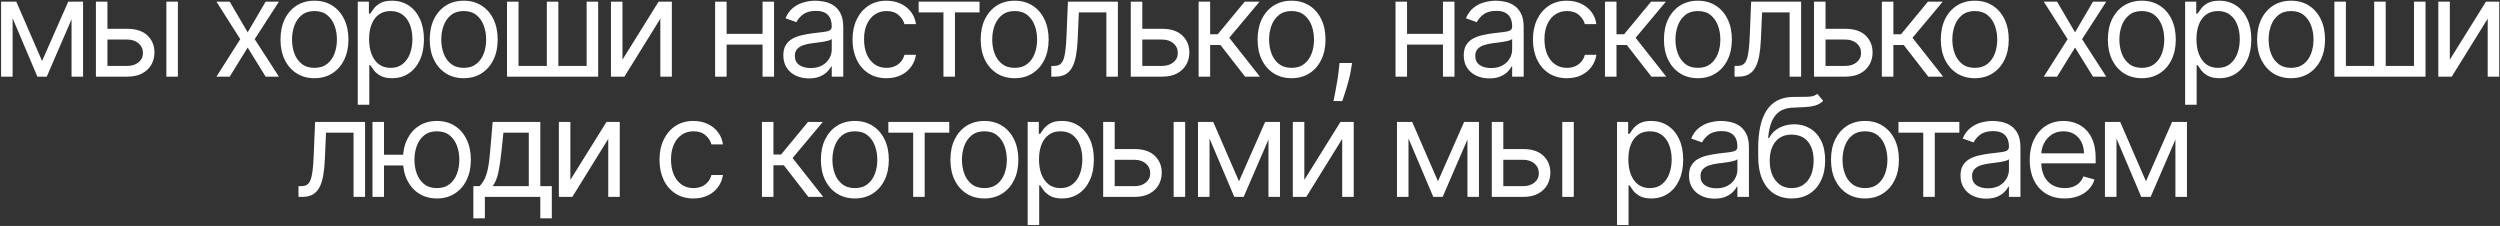 <?xml version="1.0" encoding="UTF-8"?> <svg xmlns="http://www.w3.org/2000/svg" width="1892" height="171" viewBox="0 0 1892 171" fill="none"><rect x="0" y="0" width="1892" height="171" fill="#333333" stroke="none"/><path d="M31.846 46.182L51.642 1.273H59.914L35.392 58H28.301L4.221 1.273H12.346L31.846 46.182ZM9.539 1.273V58H0.824V1.273H9.539ZM54.153 58V1.273H62.869V58H54.153ZM80.118 21.807H96.368C103.015 21.807 108.1 23.493 111.62 26.866C115.141 30.24 116.902 34.511 116.902 39.682C116.902 43.08 116.114 46.169 114.538 48.952C112.962 51.709 110.648 53.913 107.595 55.562C104.542 57.188 100.799 58 96.368 58H72.584V1.273H81.299V49.875H96.368C99.815 49.875 102.646 48.964 104.862 47.142C107.078 45.32 108.186 42.981 108.186 40.125C108.186 37.121 107.078 34.671 104.862 32.776C102.646 30.88 99.815 29.932 96.368 29.932H80.118V21.807ZM125.913 58V1.273H134.629V58H125.913ZM173.854 1.273L187.444 24.466L201.035 1.273H211.081L192.763 29.636L211.081 58H201.035L187.444 35.989L173.854 58H163.808L181.831 29.636L163.808 1.273H173.854ZM237.987 59.182C232.866 59.182 228.373 57.963 224.507 55.526C220.666 53.088 217.662 49.678 215.496 45.295C213.354 40.913 212.283 35.792 212.283 29.932C212.283 24.023 213.354 18.865 215.496 14.457C217.662 10.05 220.666 6.628 224.507 4.19C228.373 1.753 232.866 0.534 237.987 0.534C243.108 0.534 247.589 1.753 251.43 4.19C255.296 6.628 258.3 10.05 260.442 14.457C262.608 18.865 263.692 24.023 263.692 29.932C263.692 35.792 262.608 40.913 260.442 45.295C258.3 49.678 255.296 53.088 251.43 55.526C247.589 57.963 243.108 59.182 237.987 59.182ZM237.987 51.352C241.877 51.352 245.078 50.355 247.589 48.361C250.101 46.367 251.96 43.744 253.166 40.494C254.373 37.244 254.976 33.724 254.976 29.932C254.976 26.14 254.373 22.607 253.166 19.332C251.96 16.058 250.101 13.411 247.589 11.392C245.078 9.373 241.877 8.364 237.987 8.364C234.097 8.364 230.896 9.373 228.385 11.392C225.873 13.411 224.015 16.058 222.808 19.332C221.602 22.607 220.998 26.14 220.998 29.932C220.998 33.724 221.602 37.244 222.808 40.494C224.015 43.744 225.873 46.367 228.385 48.361C230.896 50.355 234.097 51.352 237.987 51.352ZM270.756 79.273V1.273H279.177V10.284H280.211C280.851 9.299 281.737 8.044 282.87 6.517C284.027 4.966 285.677 3.587 287.819 2.381C289.985 1.15 292.915 0.534 296.609 0.534C301.385 0.534 305.595 1.728 309.239 4.116C312.883 6.505 315.727 9.89 317.771 14.273C319.814 18.655 320.836 23.826 320.836 29.784C320.836 35.792 319.814 40.999 317.771 45.406C315.727 49.789 312.896 53.187 309.276 55.599C305.657 57.988 301.484 59.182 296.756 59.182C293.112 59.182 290.195 58.579 288.003 57.372C285.812 56.141 284.126 54.75 282.944 53.199C281.762 51.623 280.851 50.318 280.211 49.284H279.472V79.273H270.756ZM279.325 29.636C279.325 33.92 279.952 37.7 281.208 40.974C282.464 44.224 284.298 46.773 286.711 48.619C289.124 50.441 292.078 51.352 295.575 51.352C299.218 51.352 302.259 50.392 304.697 48.472C307.159 46.526 309.005 43.917 310.236 40.642C311.492 37.343 312.12 33.674 312.12 29.636C312.12 25.648 311.504 22.053 310.273 18.852C309.067 15.627 307.233 13.079 304.771 11.207C302.333 9.312 299.268 8.364 295.575 8.364C292.029 8.364 289.05 9.262 286.637 11.06C284.224 12.832 282.402 15.319 281.171 18.52C279.94 21.696 279.325 25.401 279.325 29.636ZM350.937 59.182C345.816 59.182 341.322 57.963 337.457 55.526C333.616 53.088 330.612 49.678 328.445 45.295C326.303 40.913 325.232 35.792 325.232 29.932C325.232 24.023 326.303 18.865 328.445 14.457C330.612 10.05 333.616 6.628 337.457 4.19C341.322 1.753 345.816 0.534 350.937 0.534C356.058 0.534 360.539 1.753 364.38 4.19C368.246 6.628 371.249 10.05 373.391 14.457C375.558 18.865 376.641 24.023 376.641 29.932C376.641 35.792 375.558 40.913 373.391 45.295C371.249 49.678 368.246 53.088 364.38 55.526C360.539 57.963 356.058 59.182 350.937 59.182ZM350.937 51.352C354.827 51.352 358.028 50.355 360.539 48.361C363.05 46.367 364.909 43.744 366.116 40.494C367.322 37.244 367.925 33.724 367.925 29.932C367.925 26.14 367.322 22.607 366.116 19.332C364.909 16.058 363.05 13.411 360.539 11.392C358.028 9.373 354.827 8.364 350.937 8.364C347.047 8.364 343.846 9.373 341.335 11.392C338.823 13.411 336.964 16.058 335.758 19.332C334.551 22.607 333.948 26.14 333.948 29.932C333.948 33.724 334.551 37.244 335.758 40.494C336.964 43.744 338.823 46.367 341.335 48.361C343.846 50.355 347.047 51.352 350.937 51.352ZM383.706 1.273H392.422V49.875H413.842V1.273H422.558V49.875H443.979V1.273H452.695V58H383.706V1.273ZM471.088 45.148L498.418 1.273H508.463V58H499.747V14.125L472.565 58H462.372V1.273H471.088V45.148ZM579.163 25.648V33.773H547.845V25.648H579.163ZM549.913 1.273V58H541.197V1.273H549.913ZM585.811 1.273V58H577.095V1.273H585.811ZM612.181 59.33C608.587 59.33 605.324 58.653 602.394 57.298C599.465 55.919 597.138 53.938 595.414 51.352C593.691 48.742 592.829 45.591 592.829 41.898C592.829 38.648 593.469 36.013 594.75 33.994C596.03 31.951 597.741 30.35 599.883 29.193C602.025 28.036 604.389 27.174 606.974 26.608C609.584 26.017 612.206 25.549 614.84 25.204C618.287 24.761 621.082 24.429 623.224 24.207C625.391 23.961 626.966 23.555 627.951 22.989C628.961 22.422 629.465 21.438 629.465 20.034V19.739C629.465 16.095 628.468 13.263 626.474 11.244C624.504 9.225 621.513 8.216 617.5 8.216C613.339 8.216 610.076 9.127 607.713 10.949C605.349 12.771 603.687 14.716 602.727 16.784L594.454 13.829C595.931 10.383 597.901 7.699 600.363 5.778C602.85 3.833 605.558 2.479 608.488 1.716C611.443 0.928 614.348 0.534 617.204 0.534C619.026 0.534 621.119 0.756 623.483 1.199C625.871 1.617 628.173 2.491 630.389 3.821C632.629 5.151 634.488 7.157 635.965 9.841C637.443 12.525 638.181 16.119 638.181 20.625V58H629.465V50.318H629.022C628.431 51.549 627.447 52.867 626.068 54.27C624.689 55.673 622.855 56.867 620.565 57.852C618.275 58.837 615.481 59.33 612.181 59.33ZM613.511 51.5C616.958 51.5 619.863 50.823 622.227 49.469C624.615 48.115 626.412 46.367 627.619 44.224C628.85 42.082 629.465 39.83 629.465 37.466V29.489C629.096 29.932 628.284 30.338 627.028 30.707C625.797 31.052 624.369 31.36 622.744 31.631C621.144 31.877 619.58 32.099 618.054 32.295C616.552 32.468 615.333 32.615 614.397 32.739C612.132 33.034 610.015 33.514 608.045 34.179C606.1 34.819 604.524 35.792 603.318 37.097C602.136 38.377 601.545 40.125 601.545 42.341C601.545 45.369 602.665 47.659 604.906 49.21C607.171 50.737 610.039 51.5 613.511 51.5ZM670.895 59.182C665.577 59.182 660.997 57.926 657.157 55.415C653.316 52.903 650.361 49.444 648.293 45.037C646.225 40.63 645.191 35.595 645.191 29.932C645.191 24.171 646.249 19.086 648.367 14.679C650.509 10.247 653.488 6.788 657.304 4.301C661.145 1.79 665.626 0.534 670.747 0.534C674.736 0.534 678.331 1.273 681.532 2.75C684.732 4.227 687.355 6.295 689.398 8.955C691.442 11.614 692.71 14.716 693.202 18.261H684.486C683.821 15.676 682.344 13.386 680.054 11.392C677.789 9.373 674.736 8.364 670.895 8.364C667.497 8.364 664.518 9.25 661.958 11.023C659.422 12.771 657.44 15.245 656.012 18.446C654.608 21.622 653.907 25.352 653.907 29.636C653.907 34.019 654.596 37.835 655.975 41.085C657.378 44.335 659.348 46.859 661.884 48.656C664.444 50.454 667.448 51.352 670.895 51.352C673.16 51.352 675.216 50.958 677.063 50.17C678.909 49.383 680.473 48.25 681.753 46.773C683.033 45.295 683.944 43.523 684.486 41.455H693.202C692.71 44.803 691.491 47.819 689.546 50.503C687.625 53.162 685.077 55.279 681.901 56.855C678.749 58.406 675.081 59.182 670.895 59.182ZM695.235 9.398V1.273H741.326V9.398H722.712V58H713.996V9.398H695.235ZM767.9 59.182C762.778 59.182 758.285 57.963 754.42 55.526C750.579 53.088 747.575 49.678 745.408 45.295C743.266 40.913 742.195 35.792 742.195 29.932C742.195 24.023 743.266 18.865 745.408 14.457C747.575 10.05 750.579 6.628 754.42 4.19C758.285 1.753 762.778 0.534 767.9 0.534C773.021 0.534 777.502 1.753 781.343 4.19C785.208 6.628 788.212 10.05 790.354 14.457C792.521 18.865 793.604 24.023 793.604 29.932C793.604 35.792 792.521 40.913 790.354 45.295C788.212 49.678 785.208 53.088 781.343 55.526C777.502 57.963 773.021 59.182 767.9 59.182ZM767.9 51.352C771.79 51.352 774.991 50.355 777.502 48.361C780.013 46.367 781.872 43.744 783.079 40.494C784.285 37.244 784.888 33.724 784.888 29.932C784.888 26.14 784.285 22.607 783.079 19.332C781.872 16.058 780.013 13.411 777.502 11.392C774.991 9.373 771.79 8.364 767.9 8.364C764.009 8.364 760.809 9.373 758.297 11.392C755.786 13.411 753.927 16.058 752.721 19.332C751.514 22.607 750.911 26.14 750.911 29.932C750.911 33.724 751.514 37.244 752.721 40.494C753.927 43.744 755.786 46.367 758.297 48.361C760.809 50.355 764.009 51.352 767.9 51.352ZM795.646 58V49.875H797.714C799.413 49.875 800.829 49.543 801.961 48.878C803.094 48.188 804.005 46.994 804.694 45.295C805.408 43.572 805.95 41.184 806.319 38.131C806.713 35.053 806.997 31.138 807.169 26.386L808.203 1.273H846.021V58H837.305V9.398H816.476L815.589 29.636C815.392 34.29 814.974 38.389 814.334 41.935C813.718 45.456 812.77 48.41 811.49 50.798C810.234 53.187 808.56 54.984 806.467 56.19C804.374 57.397 801.752 58 798.601 58H795.646ZM863.307 21.807H879.557C886.204 21.807 891.289 23.493 894.81 26.866C898.33 30.24 900.091 34.511 900.091 39.682C900.091 43.08 899.303 46.169 897.727 48.952C896.151 51.709 893.837 53.913 890.784 55.562C887.731 57.188 883.989 58 879.557 58H855.773V1.273H864.489V49.875H879.557C883.004 49.875 885.835 48.964 888.051 47.142C890.267 45.32 891.375 42.981 891.375 40.125C891.375 37.121 890.267 34.671 888.051 32.776C885.835 30.88 883.004 29.932 879.557 29.932H863.307V21.807ZM907.119 58V1.273H915.834V25.943H921.596L941.982 1.273H953.209L930.312 28.602L953.505 58H942.278L923.664 34.068H915.834V58H907.119ZM977.447 59.182C972.326 59.182 967.833 57.963 963.967 55.526C960.126 53.088 957.123 49.678 954.956 45.295C952.814 40.913 951.743 35.792 951.743 29.932C951.743 24.023 952.814 18.865 954.956 14.457C957.123 10.05 960.126 6.628 963.967 4.19C967.833 1.753 972.326 0.534 977.447 0.534C982.569 0.534 987.05 1.753 990.891 4.19C994.756 6.628 997.76 10.05 999.902 14.457C1002.07 18.865 1003.15 24.023 1003.15 29.932C1003.15 35.792 1002.07 40.913 999.902 45.295C997.76 49.678 994.756 53.088 990.891 55.526C987.05 57.963 982.569 59.182 977.447 59.182ZM977.447 51.352C981.338 51.352 984.538 50.355 987.05 48.361C989.561 46.367 991.42 43.744 992.626 40.494C993.833 37.244 994.436 33.724 994.436 29.932C994.436 26.14 993.833 22.607 992.626 19.332C991.42 16.058 989.561 13.411 987.05 11.392C984.538 9.373 981.338 8.364 977.447 8.364C973.557 8.364 970.357 9.373 967.845 11.392C965.334 13.411 963.475 16.058 962.268 19.332C961.062 22.607 960.459 26.14 960.459 29.932C960.459 33.724 961.062 37.244 962.268 40.494C963.475 43.744 965.334 46.367 967.845 48.361C970.357 50.355 973.557 51.352 977.447 51.352ZM1023.22 47.659L1022.63 51.648C1022.21 54.455 1021.57 57.458 1020.71 60.659C1019.87 63.86 1018.99 66.876 1018.08 69.707C1017.17 72.539 1016.42 74.792 1015.83 76.466H1009.18C1009.5 74.89 1009.92 72.81 1010.44 70.224C1010.96 67.639 1011.47 64.746 1011.99 61.545C1012.53 58.369 1012.97 55.119 1013.32 51.795L1013.76 47.659H1023.22ZM1094.1 25.648V33.773H1062.78V25.648H1094.1ZM1064.85 1.273V58H1056.13V1.273H1064.85ZM1100.75 1.273V58H1092.03V1.273H1100.75ZM1127.12 59.33C1123.52 59.33 1120.26 58.653 1117.33 57.298C1114.4 55.919 1112.08 53.938 1110.35 51.352C1108.63 48.742 1107.77 45.591 1107.77 41.898C1107.77 38.648 1108.41 36.013 1109.69 33.994C1110.97 31.951 1112.68 30.35 1114.82 29.193C1116.96 28.036 1119.33 27.174 1121.91 26.608C1124.52 26.017 1127.14 25.549 1129.78 25.204C1133.23 24.761 1136.02 24.429 1138.16 24.207C1140.33 23.961 1141.9 23.555 1142.89 22.989C1143.9 22.422 1144.4 21.438 1144.4 20.034V19.739C1144.4 16.095 1143.41 13.263 1141.41 11.244C1139.44 9.225 1136.45 8.216 1132.44 8.216C1128.28 8.216 1125.01 9.127 1122.65 10.949C1120.29 12.771 1118.63 14.716 1117.66 16.784L1109.39 13.829C1110.87 10.383 1112.84 7.699 1115.3 5.778C1117.79 3.833 1120.5 2.479 1123.43 1.716C1126.38 0.928 1129.29 0.534 1132.14 0.534C1133.96 0.534 1136.06 0.756 1138.42 1.199C1140.81 1.617 1143.11 2.491 1145.33 3.821C1147.57 5.151 1149.43 7.157 1150.9 9.841C1152.38 12.525 1153.12 16.119 1153.12 20.625V58H1144.4V50.318H1143.96C1143.37 51.549 1142.38 52.867 1141.01 54.27C1139.63 55.673 1137.79 56.867 1135.5 57.852C1133.21 58.837 1130.42 59.33 1127.12 59.33ZM1128.45 51.5C1131.9 51.5 1134.8 50.823 1137.16 49.469C1139.55 48.115 1141.35 46.367 1142.56 44.224C1143.79 42.082 1144.4 39.83 1144.4 37.466V29.489C1144.03 29.932 1143.22 30.338 1141.97 30.707C1140.73 31.052 1139.31 31.36 1137.68 31.631C1136.08 31.877 1134.52 32.099 1132.99 32.295C1131.49 32.468 1130.27 32.615 1129.34 32.739C1127.07 33.034 1124.95 33.514 1122.98 34.179C1121.04 34.819 1119.46 35.792 1118.26 37.097C1117.07 38.377 1116.48 40.125 1116.48 42.341C1116.48 45.369 1117.6 47.659 1119.84 49.21C1122.11 50.737 1124.98 51.5 1128.45 51.5ZM1185.83 59.182C1180.52 59.182 1175.94 57.926 1172.09 55.415C1168.25 52.903 1165.3 49.444 1163.23 45.037C1161.16 40.63 1160.13 35.595 1160.13 29.932C1160.13 24.171 1161.19 19.086 1163.3 14.679C1165.45 10.247 1168.43 6.788 1172.24 4.301C1176.08 1.79 1180.56 0.534 1185.69 0.534C1189.67 0.534 1193.27 1.273 1196.47 2.75C1199.67 4.227 1202.29 6.295 1204.34 8.955C1206.38 11.614 1207.65 14.716 1208.14 18.261H1199.42C1198.76 15.676 1197.28 13.386 1194.99 11.392C1192.73 9.373 1189.67 8.364 1185.83 8.364C1182.44 8.364 1179.46 9.25 1176.9 11.023C1174.36 12.771 1172.38 15.245 1170.95 18.446C1169.55 21.622 1168.84 25.352 1168.84 29.636C1168.84 34.019 1169.53 37.835 1170.91 41.085C1172.32 44.335 1174.29 46.859 1176.82 48.656C1179.38 50.454 1182.39 51.352 1185.83 51.352C1188.1 51.352 1190.15 50.958 1192 50.17C1193.85 49.383 1195.41 48.25 1196.69 46.773C1197.97 45.295 1198.88 43.523 1199.42 41.455H1208.14C1207.65 44.803 1206.43 47.819 1204.48 50.503C1202.56 53.162 1200.02 55.279 1196.84 56.855C1193.69 58.406 1190.02 59.182 1185.83 59.182ZM1214.64 58V1.273H1223.36V25.943H1229.12L1249.51 1.273H1260.73L1237.83 28.602L1261.03 58H1249.8L1231.19 34.068H1223.36V58H1214.64ZM1284.97 59.182C1279.85 59.182 1275.36 57.963 1271.49 55.526C1267.65 53.088 1264.65 49.678 1262.48 45.295C1260.34 40.913 1259.27 35.792 1259.27 29.932C1259.27 24.023 1260.34 18.865 1262.48 14.457C1264.65 10.05 1267.65 6.628 1271.49 4.19C1275.36 1.753 1279.85 0.534 1284.97 0.534C1290.09 0.534 1294.57 1.753 1298.41 4.19C1302.28 6.628 1305.28 10.05 1307.43 14.457C1309.59 18.865 1310.68 24.023 1310.68 29.932C1310.68 35.792 1309.59 40.913 1307.43 45.295C1305.28 49.678 1302.28 53.088 1298.41 55.526C1294.57 57.963 1290.09 59.182 1284.97 59.182ZM1284.97 51.352C1288.86 51.352 1292.06 50.355 1294.57 48.361C1297.08 46.367 1298.94 43.744 1300.15 40.494C1301.36 37.244 1301.96 33.724 1301.96 29.932C1301.96 26.14 1301.36 22.607 1300.15 19.332C1298.94 16.058 1297.08 13.411 1294.57 11.392C1292.06 9.373 1288.86 8.364 1284.97 8.364C1281.08 8.364 1277.88 9.373 1275.37 11.392C1272.86 13.411 1271 16.058 1269.79 19.332C1268.59 22.607 1267.98 26.14 1267.98 29.932C1267.98 33.724 1268.59 37.244 1269.79 40.494C1271 43.744 1272.86 46.367 1275.37 48.361C1277.88 50.355 1281.08 51.352 1284.97 51.352ZM1312.72 58V49.875H1314.79C1316.48 49.875 1317.9 49.543 1319.03 48.878C1320.16 48.188 1321.08 46.994 1321.77 45.295C1322.48 43.572 1323.02 41.184 1323.39 38.131C1323.78 35.053 1324.07 31.138 1324.24 26.386L1325.27 1.273H1363.09V58H1354.38V9.398H1333.55L1332.66 29.636C1332.46 34.29 1332.04 38.389 1331.4 41.935C1330.79 45.456 1329.84 48.41 1328.56 50.798C1327.31 53.187 1325.63 54.984 1323.54 56.19C1321.45 57.397 1318.82 58 1315.67 58H1312.72ZM1380.38 21.807H1396.63C1403.28 21.807 1408.36 23.493 1411.88 26.866C1415.4 30.24 1417.16 34.511 1417.16 39.682C1417.16 43.08 1416.37 46.169 1414.8 48.952C1413.22 51.709 1410.91 53.913 1407.85 55.562C1404.8 57.188 1401.06 58 1396.63 58H1372.84V1.273H1381.56V49.875H1396.63C1400.07 49.875 1402.91 48.964 1405.12 47.142C1407.34 45.32 1408.45 42.981 1408.45 40.125C1408.45 37.121 1407.34 34.671 1405.12 32.776C1402.91 30.88 1400.07 29.932 1396.63 29.932H1380.38V21.807ZM1424.19 58V1.273H1432.91V25.943H1438.67L1459.05 1.273H1470.28L1447.38 28.602L1470.58 58H1459.35L1440.73 34.068H1432.91V58H1424.19ZM1494.52 59.182C1489.4 59.182 1484.9 57.963 1481.04 55.526C1477.2 53.088 1474.19 49.678 1472.03 45.295C1469.88 40.913 1468.81 35.792 1468.81 29.932C1468.81 24.023 1469.88 18.865 1472.03 14.457C1474.19 10.05 1477.2 6.628 1481.04 4.19C1484.9 1.753 1489.4 0.534 1494.52 0.534C1499.64 0.534 1504.12 1.753 1507.96 4.19C1511.83 6.628 1514.83 10.05 1516.97 14.457C1519.14 18.865 1520.22 24.023 1520.22 29.932C1520.22 35.792 1519.14 40.913 1516.97 45.295C1514.83 49.678 1511.83 53.088 1507.96 55.526C1504.12 57.963 1499.64 59.182 1494.52 59.182ZM1494.52 51.352C1498.41 51.352 1501.61 50.355 1504.12 48.361C1506.63 46.367 1508.49 43.744 1509.7 40.494C1510.9 37.244 1511.51 33.724 1511.51 29.932C1511.51 26.14 1510.9 22.607 1509.7 19.332C1508.49 16.058 1506.63 13.411 1504.12 11.392C1501.61 9.373 1498.41 8.364 1494.52 8.364C1490.63 8.364 1487.43 9.373 1484.92 11.392C1482.4 13.411 1480.55 16.058 1479.34 19.332C1478.13 22.607 1477.53 26.14 1477.53 29.932C1477.53 33.724 1478.13 37.244 1479.34 40.494C1480.55 43.744 1482.4 46.367 1484.92 48.361C1487.43 50.355 1490.63 51.352 1494.52 51.352ZM1556.8 1.273L1570.39 24.466L1583.98 1.273H1594.02L1575.71 29.636L1594.02 58H1583.98L1570.39 35.989L1556.8 58H1546.75L1564.77 29.636L1546.75 1.273H1556.8ZM1620.93 59.182C1615.81 59.182 1611.32 57.963 1607.45 55.526C1603.61 53.088 1600.61 49.678 1598.44 45.295C1596.3 40.913 1595.23 35.792 1595.23 29.932C1595.23 24.023 1596.3 18.865 1598.44 14.457C1600.61 10.05 1603.61 6.628 1607.45 4.19C1611.32 1.753 1615.81 0.534 1620.93 0.534C1626.05 0.534 1630.53 1.753 1634.37 4.19C1638.24 6.628 1641.24 10.05 1643.39 14.457C1645.55 18.865 1646.64 24.023 1646.64 29.932C1646.64 35.792 1645.55 40.913 1643.39 45.295C1641.24 49.678 1638.24 53.088 1634.37 55.526C1630.53 57.963 1626.05 59.182 1620.93 59.182ZM1620.93 51.352C1624.82 51.352 1628.02 50.355 1630.53 48.361C1633.04 46.367 1634.9 43.744 1636.11 40.494C1637.32 37.244 1637.92 33.724 1637.92 29.932C1637.92 26.14 1637.32 22.607 1636.11 19.332C1634.9 16.058 1633.04 13.411 1630.53 11.392C1628.02 9.373 1624.82 8.364 1620.93 8.364C1617.04 8.364 1613.84 9.373 1611.33 11.392C1608.82 13.411 1606.96 16.058 1605.75 19.332C1604.55 22.607 1603.94 26.14 1603.94 29.932C1603.94 33.724 1604.55 37.244 1605.75 40.494C1606.96 43.744 1608.82 46.367 1611.33 48.361C1613.84 50.355 1617.04 51.352 1620.93 51.352ZM1653.7 79.273V1.273H1662.12V10.284H1663.15C1663.8 9.299 1664.68 8.044 1665.81 6.517C1666.97 4.966 1668.62 3.587 1670.76 2.381C1672.93 1.15 1675.86 0.534 1679.55 0.534C1684.33 0.534 1688.54 1.728 1692.18 4.116C1695.83 6.505 1698.67 9.89 1700.71 14.273C1702.76 18.655 1703.78 23.826 1703.78 29.784C1703.78 35.792 1702.76 40.999 1700.71 45.406C1698.67 49.789 1695.84 53.187 1692.22 55.599C1688.6 57.988 1684.43 59.182 1679.7 59.182C1676.06 59.182 1673.14 58.579 1670.95 57.372C1668.76 56.141 1667.07 54.75 1665.89 53.199C1664.71 51.623 1663.8 50.318 1663.15 49.284H1662.42V79.273H1653.7ZM1662.27 29.636C1662.27 33.92 1662.9 37.7 1664.15 40.974C1665.41 44.224 1667.24 46.773 1669.65 48.619C1672.07 50.441 1675.02 51.352 1678.52 51.352C1682.16 51.352 1685.2 50.392 1687.64 48.472C1690.1 46.526 1691.95 43.917 1693.18 40.642C1694.44 37.343 1695.06 33.674 1695.06 29.636C1695.06 25.648 1694.45 22.053 1693.22 18.852C1692.01 15.627 1690.18 13.079 1687.71 11.207C1685.28 9.312 1682.21 8.364 1678.52 8.364C1674.97 8.364 1671.99 9.262 1669.58 11.06C1667.17 12.832 1665.35 15.319 1664.12 18.52C1662.88 21.696 1662.27 25.401 1662.27 29.636ZM1733.88 59.182C1728.76 59.182 1724.27 57.963 1720.4 55.526C1716.56 53.088 1713.56 49.678 1711.39 45.295C1709.25 40.913 1708.18 35.792 1708.18 29.932C1708.18 24.023 1709.25 18.865 1711.39 14.457C1713.56 10.05 1716.56 6.628 1720.4 4.19C1724.27 1.753 1728.76 0.534 1733.88 0.534C1739 0.534 1743.48 1.753 1747.32 4.19C1751.19 6.628 1754.19 10.05 1756.34 14.457C1758.5 18.865 1759.59 24.023 1759.59 29.932C1759.59 35.792 1758.5 40.913 1756.34 45.295C1754.19 49.678 1751.19 53.088 1747.32 55.526C1743.48 57.963 1739 59.182 1733.88 59.182ZM1733.88 51.352C1737.77 51.352 1740.97 50.355 1743.48 48.361C1745.99 46.367 1747.85 43.744 1749.06 40.494C1750.27 37.244 1750.87 33.724 1750.87 29.932C1750.87 26.14 1750.27 22.607 1749.06 19.332C1747.85 16.058 1745.99 13.411 1743.48 11.392C1740.97 9.373 1737.77 8.364 1733.88 8.364C1729.99 8.364 1726.79 9.373 1724.28 11.392C1721.77 13.411 1719.91 16.058 1718.7 19.332C1717.5 22.607 1716.89 26.14 1716.89 29.932C1716.89 33.724 1717.5 37.244 1718.7 40.494C1719.91 43.744 1721.77 46.367 1724.28 48.361C1726.79 50.355 1729.99 51.352 1733.88 51.352ZM1766.65 1.273H1775.37V49.875H1796.79V1.273H1805.5V49.875H1826.92V1.273H1835.64V58H1766.65V1.273ZM1854.03 45.148L1881.36 1.273H1891.41V58H1882.69V14.125L1855.51 58H1845.32V1.273H1854.03V45.148ZM225.899 149V140.875H227.967C229.666 140.875 231.082 140.543 232.214 139.878C233.347 139.188 234.258 137.994 234.947 136.295C235.661 134.572 236.203 132.184 236.572 129.131C236.966 126.053 237.249 122.138 237.421 117.386L238.456 92.273H276.274V149H267.558V100.398H246.728L245.842 120.636C245.645 125.29 245.226 129.389 244.586 132.935C243.971 136.455 243.023 139.41 241.743 141.798C240.487 144.187 238.813 145.984 236.72 147.19C234.627 148.397 232.005 149 228.853 149H225.899ZM313.207 117.091V125.216H283.218V117.091H313.207ZM290.605 92.273V149H281.889V92.273H290.605ZM330.639 150.182C325.518 150.182 321.024 148.963 317.159 146.526C313.318 144.088 310.314 140.678 308.147 136.295C306.005 131.913 304.934 126.792 304.934 120.932C304.934 115.023 306.005 109.865 308.147 105.457C310.314 101.05 313.318 97.628 317.159 95.19C321.024 92.753 325.518 91.534 330.639 91.534C335.76 91.534 340.241 92.753 344.082 95.19C347.948 97.628 350.951 101.05 353.093 105.457C355.26 109.865 356.343 115.023 356.343 120.932C356.343 126.792 355.26 131.913 353.093 136.295C350.951 140.678 347.948 144.088 344.082 146.526C340.241 148.963 335.76 150.182 330.639 150.182ZM330.639 142.352C334.529 142.352 337.73 141.355 340.241 139.361C342.753 137.366 344.611 134.744 345.818 131.494C347.024 128.244 347.628 124.723 347.628 120.932C347.628 117.14 347.024 113.607 345.818 110.332C344.611 107.058 342.753 104.411 340.241 102.392C337.73 100.373 334.529 99.364 330.639 99.364C326.749 99.364 323.548 100.373 321.037 102.392C318.525 104.411 316.666 107.058 315.46 110.332C314.253 113.607 313.65 117.14 313.65 120.932C313.65 124.723 314.253 128.244 315.46 131.494C316.666 134.744 318.525 137.366 321.037 139.361C323.548 141.355 326.749 142.352 330.639 142.352ZM358.228 165.25V140.875H362.956C364.113 139.669 365.11 138.364 365.947 136.96C366.784 135.557 367.511 133.895 368.126 131.974C368.766 130.029 369.308 127.666 369.751 124.884C370.194 122.077 370.588 118.691 370.933 114.727L372.853 92.273H408.899V140.875H417.615V165.25H408.899V149H366.944V165.25H358.228ZM372.853 140.875H400.183V100.398H380.978L379.501 114.727C378.886 120.661 378.122 125.844 377.211 130.276C376.3 134.707 374.848 138.241 372.853 140.875ZM431.66 136.148L458.989 92.273H469.035V149H460.319V105.125L433.137 149H422.944V92.273H431.66V136.148ZM524.814 150.182C519.496 150.182 514.916 148.926 511.075 146.415C507.234 143.903 504.28 140.444 502.212 136.037C500.143 131.63 499.109 126.595 499.109 120.932C499.109 115.17 500.168 110.086 502.285 105.679C504.427 101.247 507.407 97.788 511.223 95.301C515.064 92.79 519.545 91.534 524.666 91.534C528.655 91.534 532.249 92.273 535.45 93.75C538.651 95.227 541.273 97.296 543.317 99.954C545.36 102.614 546.628 105.716 547.121 109.261H538.405C537.74 106.676 536.263 104.386 533.973 102.392C531.708 100.373 528.655 99.364 524.814 99.364C521.416 99.364 518.437 100.25 515.876 102.023C513.34 103.771 511.358 106.245 509.93 109.446C508.527 112.622 507.825 116.352 507.825 120.636C507.825 125.019 508.515 128.835 509.893 132.085C511.297 135.335 513.266 137.859 515.802 139.656C518.363 141.454 521.367 142.352 524.814 142.352C527.079 142.352 529.135 141.958 530.981 141.17C532.828 140.383 534.391 139.25 535.672 137.773C536.952 136.295 537.863 134.523 538.405 132.455H547.121C546.628 135.803 545.409 138.819 543.464 141.503C541.544 144.162 538.996 146.279 535.819 147.855C532.668 149.406 528.999 150.182 524.814 150.182ZM576.632 149V92.273H585.348V116.943H591.109L611.496 92.273H622.723L599.825 119.602L623.018 149H611.791L593.178 125.068H585.348V149H576.632ZM646.961 150.182C641.84 150.182 637.346 148.963 633.481 146.526C629.64 144.088 626.636 140.678 624.47 136.295C622.327 131.913 621.256 126.792 621.256 120.932C621.256 115.023 622.327 109.865 624.47 105.457C626.636 101.05 629.64 97.628 633.481 95.19C637.346 92.753 641.84 91.534 646.961 91.534C652.082 91.534 656.563 92.753 660.404 95.19C664.27 97.628 667.274 101.05 669.416 105.457C671.582 109.865 672.666 115.023 672.666 120.932C672.666 126.792 671.582 131.913 669.416 136.295C667.274 140.678 664.27 144.088 660.404 146.526C656.563 148.963 652.082 150.182 646.961 150.182ZM646.961 142.352C650.851 142.352 654.052 141.355 656.563 139.361C659.075 137.366 660.934 134.744 662.14 131.494C663.346 128.244 663.95 124.723 663.95 120.932C663.95 117.14 663.346 113.607 662.14 110.332C660.934 107.058 659.075 104.411 656.563 102.392C654.052 100.373 650.851 99.364 646.961 99.364C643.071 99.364 639.87 100.373 637.359 102.392C634.847 104.411 632.988 107.058 631.782 110.332C630.576 113.607 629.972 117.14 629.972 120.932C629.972 124.723 630.576 128.244 631.782 131.494C632.988 134.744 634.847 137.366 637.359 139.361C639.87 141.355 643.071 142.352 646.961 142.352ZM672.316 100.398V92.273H718.407V100.398H699.793V149H691.078V100.398H672.316ZM744.981 150.182C739.86 150.182 735.366 148.963 731.501 146.526C727.66 144.088 724.656 140.678 722.49 136.295C720.347 131.913 719.276 126.792 719.276 120.932C719.276 115.023 720.347 109.865 722.49 105.457C724.656 101.05 727.66 97.628 731.501 95.19C735.366 92.753 739.86 91.534 744.981 91.534C750.102 91.534 754.583 92.753 758.424 95.19C762.29 97.628 765.293 101.05 767.436 105.457C769.602 109.865 770.686 115.023 770.686 120.932C770.686 126.792 769.602 131.913 767.436 136.295C765.293 140.678 762.29 144.088 758.424 146.526C754.583 148.963 750.102 150.182 744.981 150.182ZM744.981 142.352C748.871 142.352 752.072 141.355 754.583 139.361C757.095 137.366 758.954 134.744 760.16 131.494C761.366 128.244 761.97 124.723 761.97 120.932C761.97 117.14 761.366 113.607 760.16 110.332C758.954 107.058 757.095 104.411 754.583 102.392C752.072 100.373 748.871 99.364 744.981 99.364C741.091 99.364 737.89 100.373 735.379 102.392C732.867 104.411 731.008 107.058 729.802 110.332C728.596 113.607 727.992 117.14 727.992 120.932C727.992 124.723 728.596 128.244 729.802 131.494C731.008 134.744 732.867 137.366 735.379 139.361C737.89 141.355 741.091 142.352 744.981 142.352ZM777.75 170.273V92.273H786.171V101.284H787.205C787.845 100.299 788.731 99.044 789.864 97.517C791.021 95.966 792.671 94.587 794.813 93.381C796.979 92.15 799.909 91.534 803.602 91.534C808.379 91.534 812.589 92.728 816.233 95.117C819.877 97.505 822.721 100.89 824.764 105.273C826.808 109.655 827.83 114.826 827.83 120.784C827.83 126.792 826.808 131.999 824.764 136.406C822.721 140.789 819.889 144.187 816.27 146.599C812.651 148.988 808.477 150.182 803.75 150.182C800.106 150.182 797.189 149.579 794.997 148.372C792.806 147.141 791.12 145.75 789.938 144.199C788.756 142.623 787.845 141.318 787.205 140.284H786.466V170.273H777.75ZM786.318 120.636C786.318 124.92 786.946 128.7 788.202 131.974C789.458 135.224 791.292 137.773 793.705 139.619C796.118 141.441 799.072 142.352 802.568 142.352C806.212 142.352 809.253 141.392 811.691 139.472C814.153 137.527 815.999 134.917 817.23 131.642C818.486 128.343 819.114 124.674 819.114 120.636C819.114 116.648 818.498 113.053 817.267 109.852C816.061 106.627 814.227 104.079 811.764 102.207C809.327 100.312 806.262 99.364 802.568 99.364C799.023 99.364 796.044 100.262 793.631 102.06C791.218 103.832 789.396 106.319 788.165 109.52C786.934 112.696 786.318 116.402 786.318 120.636ZM842.419 112.807H858.669C865.317 112.807 870.401 114.493 873.922 117.866C877.443 121.24 879.203 125.511 879.203 130.682C879.203 134.08 878.416 137.17 876.84 139.952C875.264 142.709 872.95 144.913 869.897 146.562C866.844 148.188 863.101 149 858.669 149H834.885V92.273H843.601V140.875H858.669C862.116 140.875 864.948 139.964 867.164 138.142C869.38 136.32 870.488 133.981 870.488 131.125C870.488 128.121 869.38 125.671 867.164 123.776C864.948 121.88 862.116 120.932 858.669 120.932H842.419V112.807ZM888.215 149V92.273H896.931V149H888.215ZM937.668 137.182L957.463 92.273H965.736L941.213 149H934.123L910.043 92.273H918.168L937.668 137.182ZM915.361 92.273V149H906.645V92.273H915.361ZM959.975 149V92.273H968.691V149H959.975ZM987.121 136.148L1014.45 92.273H1024.5V149H1015.78V105.125L988.598 149H978.405V92.273H987.121V136.148ZM1088.25 137.182L1108.05 92.273H1116.32L1091.8 149H1084.71L1060.63 92.273H1068.75L1088.25 137.182ZM1065.95 92.273V149H1057.23V92.273H1065.95ZM1110.56 149V92.273H1119.28V149H1110.56ZM1136.52 112.807H1152.77C1159.42 112.807 1164.51 114.493 1168.03 117.866C1171.55 121.24 1173.31 125.511 1173.31 130.682C1173.31 134.08 1172.52 137.17 1170.94 139.952C1169.37 142.709 1167.05 144.913 1164 146.562C1160.95 148.188 1157.21 149 1152.77 149H1128.99V92.273H1137.71V140.875H1152.77C1156.22 140.875 1159.05 139.964 1161.27 138.142C1163.48 136.32 1164.59 133.981 1164.59 131.125C1164.59 128.121 1163.48 125.671 1161.27 123.776C1159.05 121.88 1156.22 120.932 1152.77 120.932H1136.52V112.807ZM1182.32 149V92.273H1191.04V149H1182.32ZM1223.76 170.273V92.273H1232.18V101.284H1233.21C1233.85 100.299 1234.74 99.044 1235.87 97.517C1237.03 95.966 1238.68 94.587 1240.82 93.381C1242.99 92.15 1245.92 91.534 1249.61 91.534C1254.39 91.534 1258.6 92.728 1262.24 95.117C1265.89 97.505 1268.73 100.89 1270.77 105.273C1272.82 109.655 1273.84 114.826 1273.84 120.784C1273.84 126.792 1272.82 131.999 1270.77 136.406C1268.73 140.789 1265.9 144.187 1262.28 146.599C1258.66 148.988 1254.49 150.182 1249.76 150.182C1246.12 150.182 1243.2 149.579 1241.01 148.372C1238.82 147.141 1237.13 145.75 1235.95 144.199C1234.77 142.623 1233.85 141.318 1233.21 140.284H1232.48V170.273H1223.76ZM1232.33 120.636C1232.33 124.92 1232.96 128.7 1234.21 131.974C1235.47 135.224 1237.3 137.773 1239.71 139.619C1242.13 141.441 1245.08 142.352 1248.58 142.352C1252.22 142.352 1255.26 141.392 1257.7 139.472C1260.16 137.527 1262.01 134.917 1263.24 131.642C1264.5 128.343 1265.12 124.674 1265.12 120.636C1265.12 116.648 1264.51 113.053 1263.28 109.852C1262.07 106.627 1260.24 104.079 1257.77 102.207C1255.34 100.312 1252.27 99.364 1248.58 99.364C1245.03 99.364 1242.05 100.262 1239.64 102.06C1237.23 103.832 1235.41 106.319 1234.17 109.52C1232.94 112.696 1232.33 116.402 1232.33 120.636ZM1297.59 150.33C1293.99 150.33 1290.73 149.652 1287.8 148.298C1284.87 146.92 1282.54 144.938 1280.82 142.352C1279.1 139.742 1278.24 136.591 1278.24 132.898C1278.24 129.648 1278.88 127.013 1280.16 124.994C1281.44 122.951 1283.15 121.35 1285.29 120.193C1287.43 119.036 1289.8 118.174 1292.38 117.608C1294.99 117.017 1297.61 116.549 1300.25 116.205C1303.69 115.761 1306.49 115.429 1308.63 115.207C1310.8 114.961 1312.37 114.555 1313.36 113.989C1314.37 113.422 1314.87 112.437 1314.87 111.034V110.739C1314.87 107.095 1313.87 104.263 1311.88 102.244C1309.91 100.225 1306.92 99.216 1302.91 99.216C1298.75 99.216 1295.48 100.127 1293.12 101.949C1290.76 103.771 1289.09 105.716 1288.13 107.784L1279.86 104.83C1281.34 101.383 1283.31 98.699 1285.77 96.778C1288.26 94.833 1290.96 93.479 1293.89 92.716C1296.85 91.928 1299.75 91.534 1302.61 91.534C1304.43 91.534 1306.53 91.756 1308.89 92.199C1311.28 92.617 1313.58 93.492 1315.8 94.821C1318.04 96.151 1319.89 98.157 1321.37 100.841C1322.85 103.525 1323.59 107.119 1323.59 111.625V149H1314.87V141.318H1314.43C1313.84 142.549 1312.85 143.866 1311.47 145.27C1310.1 146.673 1308.26 147.867 1305.97 148.852C1303.68 149.837 1300.89 150.33 1297.59 150.33ZM1298.92 142.5C1302.36 142.5 1305.27 141.823 1307.63 140.469C1310.02 139.115 1311.82 137.366 1313.03 135.224C1314.26 133.082 1314.87 130.83 1314.87 128.466V120.489C1314.5 120.932 1313.69 121.338 1312.43 121.707C1311.2 122.052 1309.78 122.36 1308.15 122.631C1306.55 122.877 1304.99 123.098 1303.46 123.295C1301.96 123.468 1300.74 123.616 1299.8 123.739C1297.54 124.034 1295.42 124.514 1293.45 125.179C1291.51 125.819 1289.93 126.792 1288.72 128.097C1287.54 129.377 1286.95 131.125 1286.95 133.341C1286.95 136.369 1288.07 138.659 1290.31 140.21C1292.58 141.737 1295.45 142.5 1298.92 142.5ZM1375.36 71L1379.79 76.318C1378.07 77.992 1376.07 79.162 1373.81 79.827C1371.54 80.492 1368.98 80.898 1366.13 81.046C1363.27 81.193 1360.09 81.341 1356.6 81.489C1352.66 81.636 1349.4 82.597 1346.81 84.369C1344.23 86.142 1342.23 88.703 1340.83 92.051C1339.42 95.4 1338.53 99.511 1338.13 104.386H1338.87C1340.79 100.841 1343.45 98.231 1346.85 96.557C1350.25 94.883 1353.89 94.046 1357.78 94.046C1362.21 94.046 1366.2 95.079 1369.75 97.148C1373.29 99.216 1376.1 102.281 1378.17 106.344C1380.23 110.406 1381.27 115.417 1381.27 121.375C1381.27 127.309 1380.21 132.43 1378.09 136.739C1376 141.047 1373.06 144.371 1369.26 146.71C1365.5 149.025 1361.08 150.182 1356.01 150.182C1350.93 150.182 1346.49 148.988 1342.67 146.599C1338.86 144.187 1335.89 140.616 1333.77 135.889C1331.66 131.137 1330.6 125.265 1330.6 118.273V112.216C1330.6 99.585 1332.74 90.008 1337.02 83.483C1341.33 76.958 1347.81 73.585 1356.45 73.364C1359.5 73.265 1362.22 73.24 1364.61 73.29C1367 73.339 1369.08 73.228 1370.85 72.957C1372.63 72.687 1374.13 72.034 1375.36 71ZM1356.01 142.352C1359.43 142.352 1362.37 141.491 1364.83 139.767C1367.32 138.044 1369.23 135.618 1370.56 132.491C1371.89 129.34 1372.55 125.634 1372.55 121.375C1372.55 117.239 1371.87 113.718 1370.52 110.812C1369.19 107.907 1367.28 105.691 1364.8 104.165C1362.31 102.638 1359.33 101.875 1355.86 101.875C1353.32 101.875 1351.05 102.306 1349.03 103.168C1347.01 104.029 1345.28 105.297 1343.86 106.972C1342.43 108.646 1341.32 110.689 1340.53 113.102C1339.77 115.515 1339.36 118.273 1339.31 121.375C1339.31 127.727 1340.8 132.812 1343.78 136.628C1346.76 140.444 1350.84 142.352 1356.01 142.352ZM1411.41 150.182C1406.28 150.182 1401.79 148.963 1397.93 146.526C1394.08 144.088 1391.08 140.678 1388.91 136.295C1386.77 131.913 1385.7 126.792 1385.7 120.932C1385.7 115.023 1386.77 109.865 1388.91 105.457C1391.08 101.05 1394.08 97.628 1397.93 95.19C1401.79 92.753 1406.28 91.534 1411.41 91.534C1416.53 91.534 1421.01 92.753 1424.85 95.19C1428.71 97.628 1431.72 101.05 1433.86 105.457C1436.03 109.865 1437.11 115.023 1437.11 120.932C1437.11 126.792 1436.03 131.913 1433.86 136.295C1431.72 140.678 1428.71 144.088 1424.85 146.526C1421.01 148.963 1416.53 150.182 1411.41 150.182ZM1411.41 142.352C1415.3 142.352 1418.5 141.355 1421.01 139.361C1423.52 137.366 1425.38 134.744 1426.58 131.494C1427.79 128.244 1428.39 124.723 1428.39 120.932C1428.39 117.14 1427.79 113.607 1426.58 110.332C1425.38 107.058 1423.52 104.411 1421.01 102.392C1418.5 100.373 1415.3 99.364 1411.41 99.364C1407.52 99.364 1404.31 100.373 1401.8 102.392C1399.29 104.411 1397.43 107.058 1396.23 110.332C1395.02 113.607 1394.42 117.14 1394.42 120.932C1394.42 124.723 1395.02 128.244 1396.23 131.494C1397.43 134.744 1399.29 137.366 1401.8 139.361C1404.31 141.355 1407.52 142.352 1411.41 142.352ZM1436.76 100.398V92.273H1482.85V100.398H1464.24V149H1455.52V100.398H1436.76ZM1503.07 150.33C1499.48 150.33 1496.22 149.652 1493.29 148.298C1490.36 146.92 1488.03 144.938 1486.31 142.352C1484.58 139.742 1483.72 136.591 1483.72 132.898C1483.72 129.648 1484.36 127.013 1485.64 124.994C1486.92 122.951 1488.63 121.35 1490.78 120.193C1492.92 119.036 1495.28 118.174 1497.87 117.608C1500.48 117.017 1503.1 116.549 1505.73 116.205C1509.18 115.761 1511.97 115.429 1514.12 115.207C1516.28 114.961 1517.86 114.555 1518.84 113.989C1519.85 113.422 1520.36 112.437 1520.36 111.034V110.739C1520.36 107.095 1519.36 104.263 1517.37 102.244C1515.4 100.225 1512.4 99.216 1508.39 99.216C1504.23 99.216 1500.97 100.127 1498.6 101.949C1496.24 103.771 1494.58 105.716 1493.62 107.784L1485.35 104.83C1486.82 101.383 1488.79 98.699 1491.26 96.778C1493.74 94.833 1496.45 93.479 1499.38 92.716C1502.33 91.928 1505.24 91.534 1508.1 91.534C1509.92 91.534 1512.01 91.756 1514.37 92.199C1516.76 92.617 1519.06 93.492 1521.28 94.821C1523.52 96.151 1525.38 98.157 1526.86 100.841C1528.33 103.525 1529.07 107.119 1529.07 111.625V149H1520.36V141.318H1519.91C1519.32 142.549 1518.34 143.866 1516.96 145.27C1515.58 146.673 1513.75 147.867 1511.46 148.852C1509.17 149.837 1506.37 150.33 1503.07 150.33ZM1504.4 142.5C1507.85 142.5 1510.76 141.823 1513.12 140.469C1515.51 139.115 1517.3 137.366 1518.51 135.224C1519.74 133.082 1520.36 130.83 1520.36 128.466V120.489C1519.99 120.932 1519.18 121.338 1517.92 121.707C1516.69 122.052 1515.26 122.36 1513.64 122.631C1512.04 122.877 1510.47 123.098 1508.95 123.295C1507.44 123.468 1506.22 123.616 1505.29 123.739C1503.02 124.034 1500.91 124.514 1498.94 125.179C1496.99 125.819 1495.42 126.792 1494.21 128.097C1493.03 129.377 1492.44 131.125 1492.44 133.341C1492.44 136.369 1493.56 138.659 1495.8 140.21C1498.06 141.737 1500.93 142.5 1504.4 142.5ZM1562.53 150.182C1557.06 150.182 1552.35 148.975 1548.38 146.562C1544.44 144.125 1541.4 140.727 1539.26 136.369C1537.14 131.987 1536.08 126.89 1536.08 121.08C1536.08 115.269 1537.14 110.148 1539.26 105.716C1541.4 101.259 1544.38 97.788 1548.2 95.301C1552.04 92.79 1556.52 91.534 1561.64 91.534C1564.59 91.534 1567.51 92.026 1570.39 93.011C1573.27 93.996 1575.9 95.597 1578.26 97.812C1580.62 100.004 1582.51 102.909 1583.91 106.528C1585.31 110.148 1586.01 114.604 1586.01 119.898V123.591H1542.29V116.057H1577.15C1577.15 112.856 1576.51 110 1575.23 107.489C1573.97 104.977 1572.18 102.995 1569.84 101.543C1567.52 100.09 1564.79 99.364 1561.64 99.364C1558.17 99.364 1555.16 100.225 1552.63 101.949C1550.12 103.648 1548.18 105.864 1546.83 108.597C1545.48 111.33 1544.8 114.259 1544.8 117.386V122.409C1544.8 126.693 1545.54 130.325 1547.01 133.304C1548.52 136.259 1550.6 138.511 1553.26 140.062C1555.92 141.589 1559.01 142.352 1562.53 142.352C1564.82 142.352 1566.88 142.032 1568.73 141.392C1570.6 140.727 1572.21 139.742 1573.57 138.438C1574.92 137.108 1575.97 135.458 1576.71 133.489L1585.13 135.852C1584.24 138.708 1582.75 141.22 1580.66 143.386C1578.57 145.528 1575.98 147.203 1572.9 148.409C1569.83 149.591 1566.37 150.182 1562.53 150.182ZM1624.06 137.182L1643.85 92.273H1652.12L1627.6 149H1620.51L1596.43 92.273H1604.56L1624.06 137.182ZM1601.75 92.273V149H1593.03V92.273H1601.75ZM1646.36 149V92.273H1655.08V149H1646.36Z" fill="white"></path></svg> 